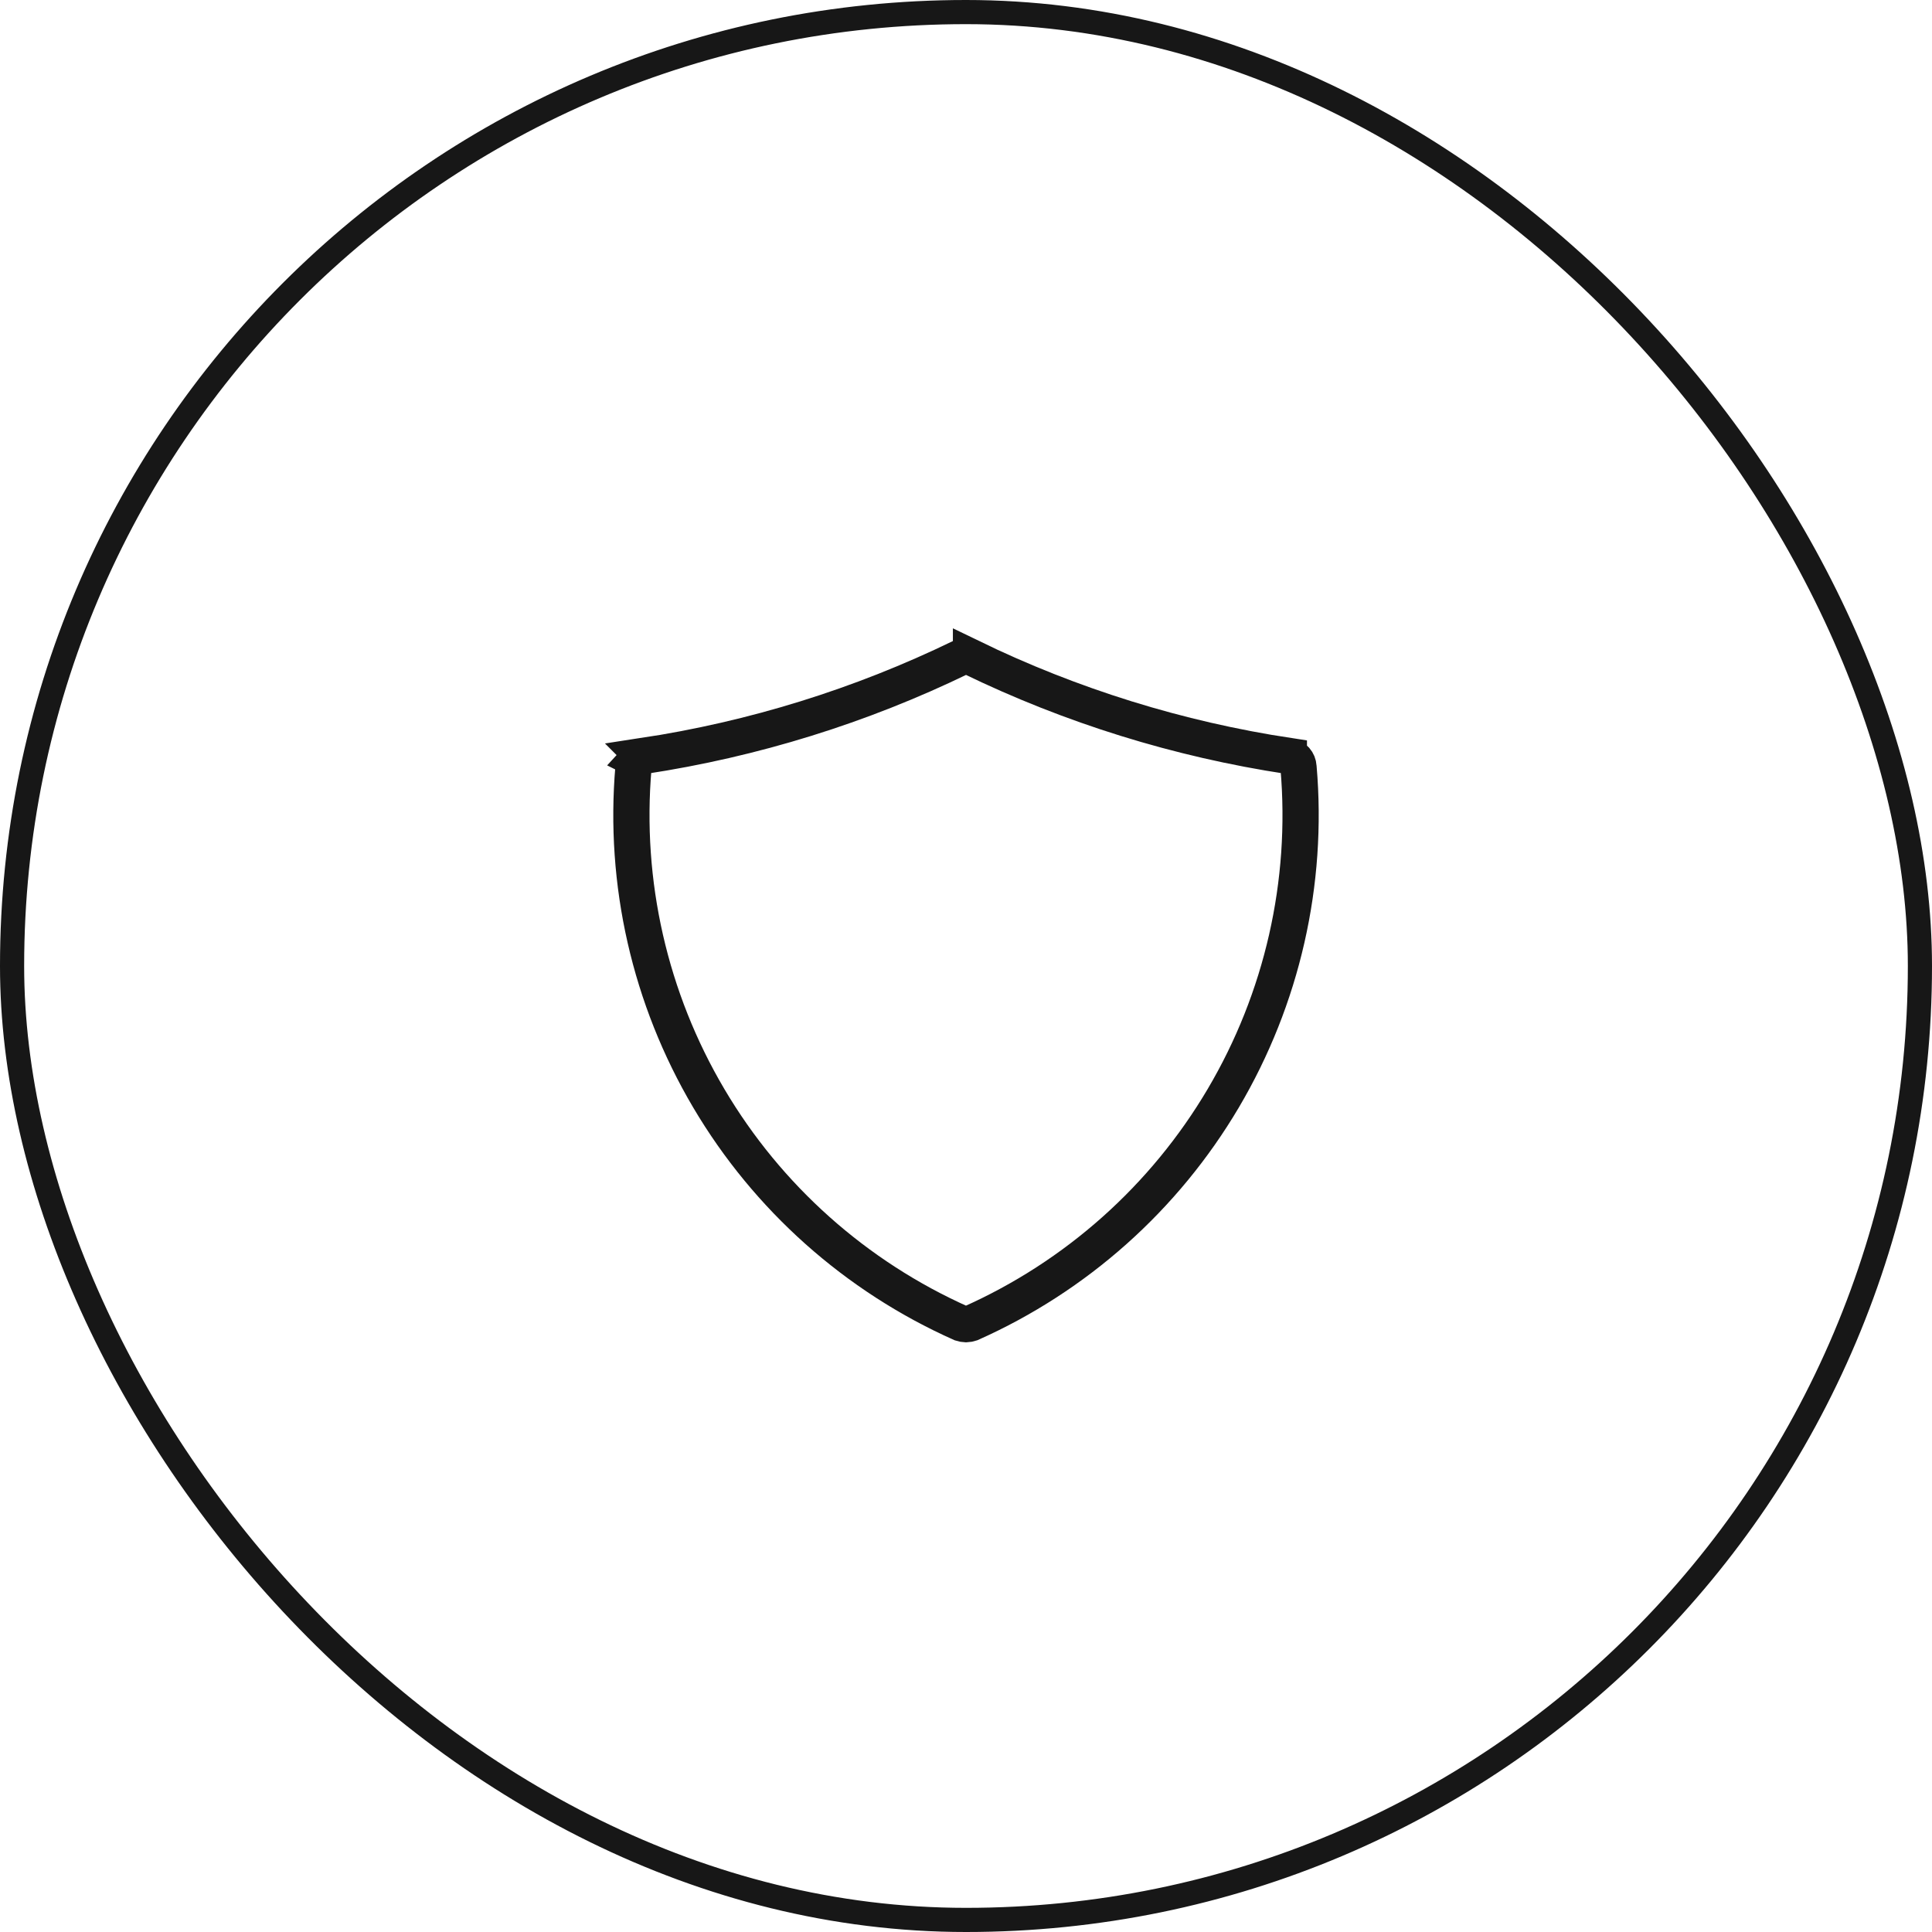 <svg xmlns="http://www.w3.org/2000/svg" width="80" height="80" viewBox="0 0 80 80" fill="none"><rect x="0.5" y="0.5" width="79" height="79" rx="39.5" stroke="#171717"></rect><path d="M40 27.172C40.071 27.172 40.142 27.187 40.207 27.216V27.215C44.364 29.233 48.801 30.611 53.369 31.304V31.305C53.477 31.324 53.575 31.379 53.648 31.461C53.72 31.543 53.762 31.647 53.768 31.756L53.77 31.781C54.182 36.559 53.092 41.346 50.653 45.475C48.221 49.592 44.568 52.849 40.201 54.796C40.136 54.817 40.069 54.831 40 54.833C39.932 54.831 39.865 54.818 39.8 54.797C35.433 52.849 31.78 49.592 29.348 45.475C26.909 41.346 25.818 36.559 26.23 31.781L26.232 31.756C26.238 31.647 26.281 31.542 26.354 31.461L26.352 31.46C26.425 31.378 26.523 31.324 26.631 31.305L26.63 31.304C31.198 30.611 35.636 29.233 39.793 27.216C39.858 27.187 39.929 27.172 40 27.172Z" stroke="#171717" stroke-width="1.5"></path></svg>